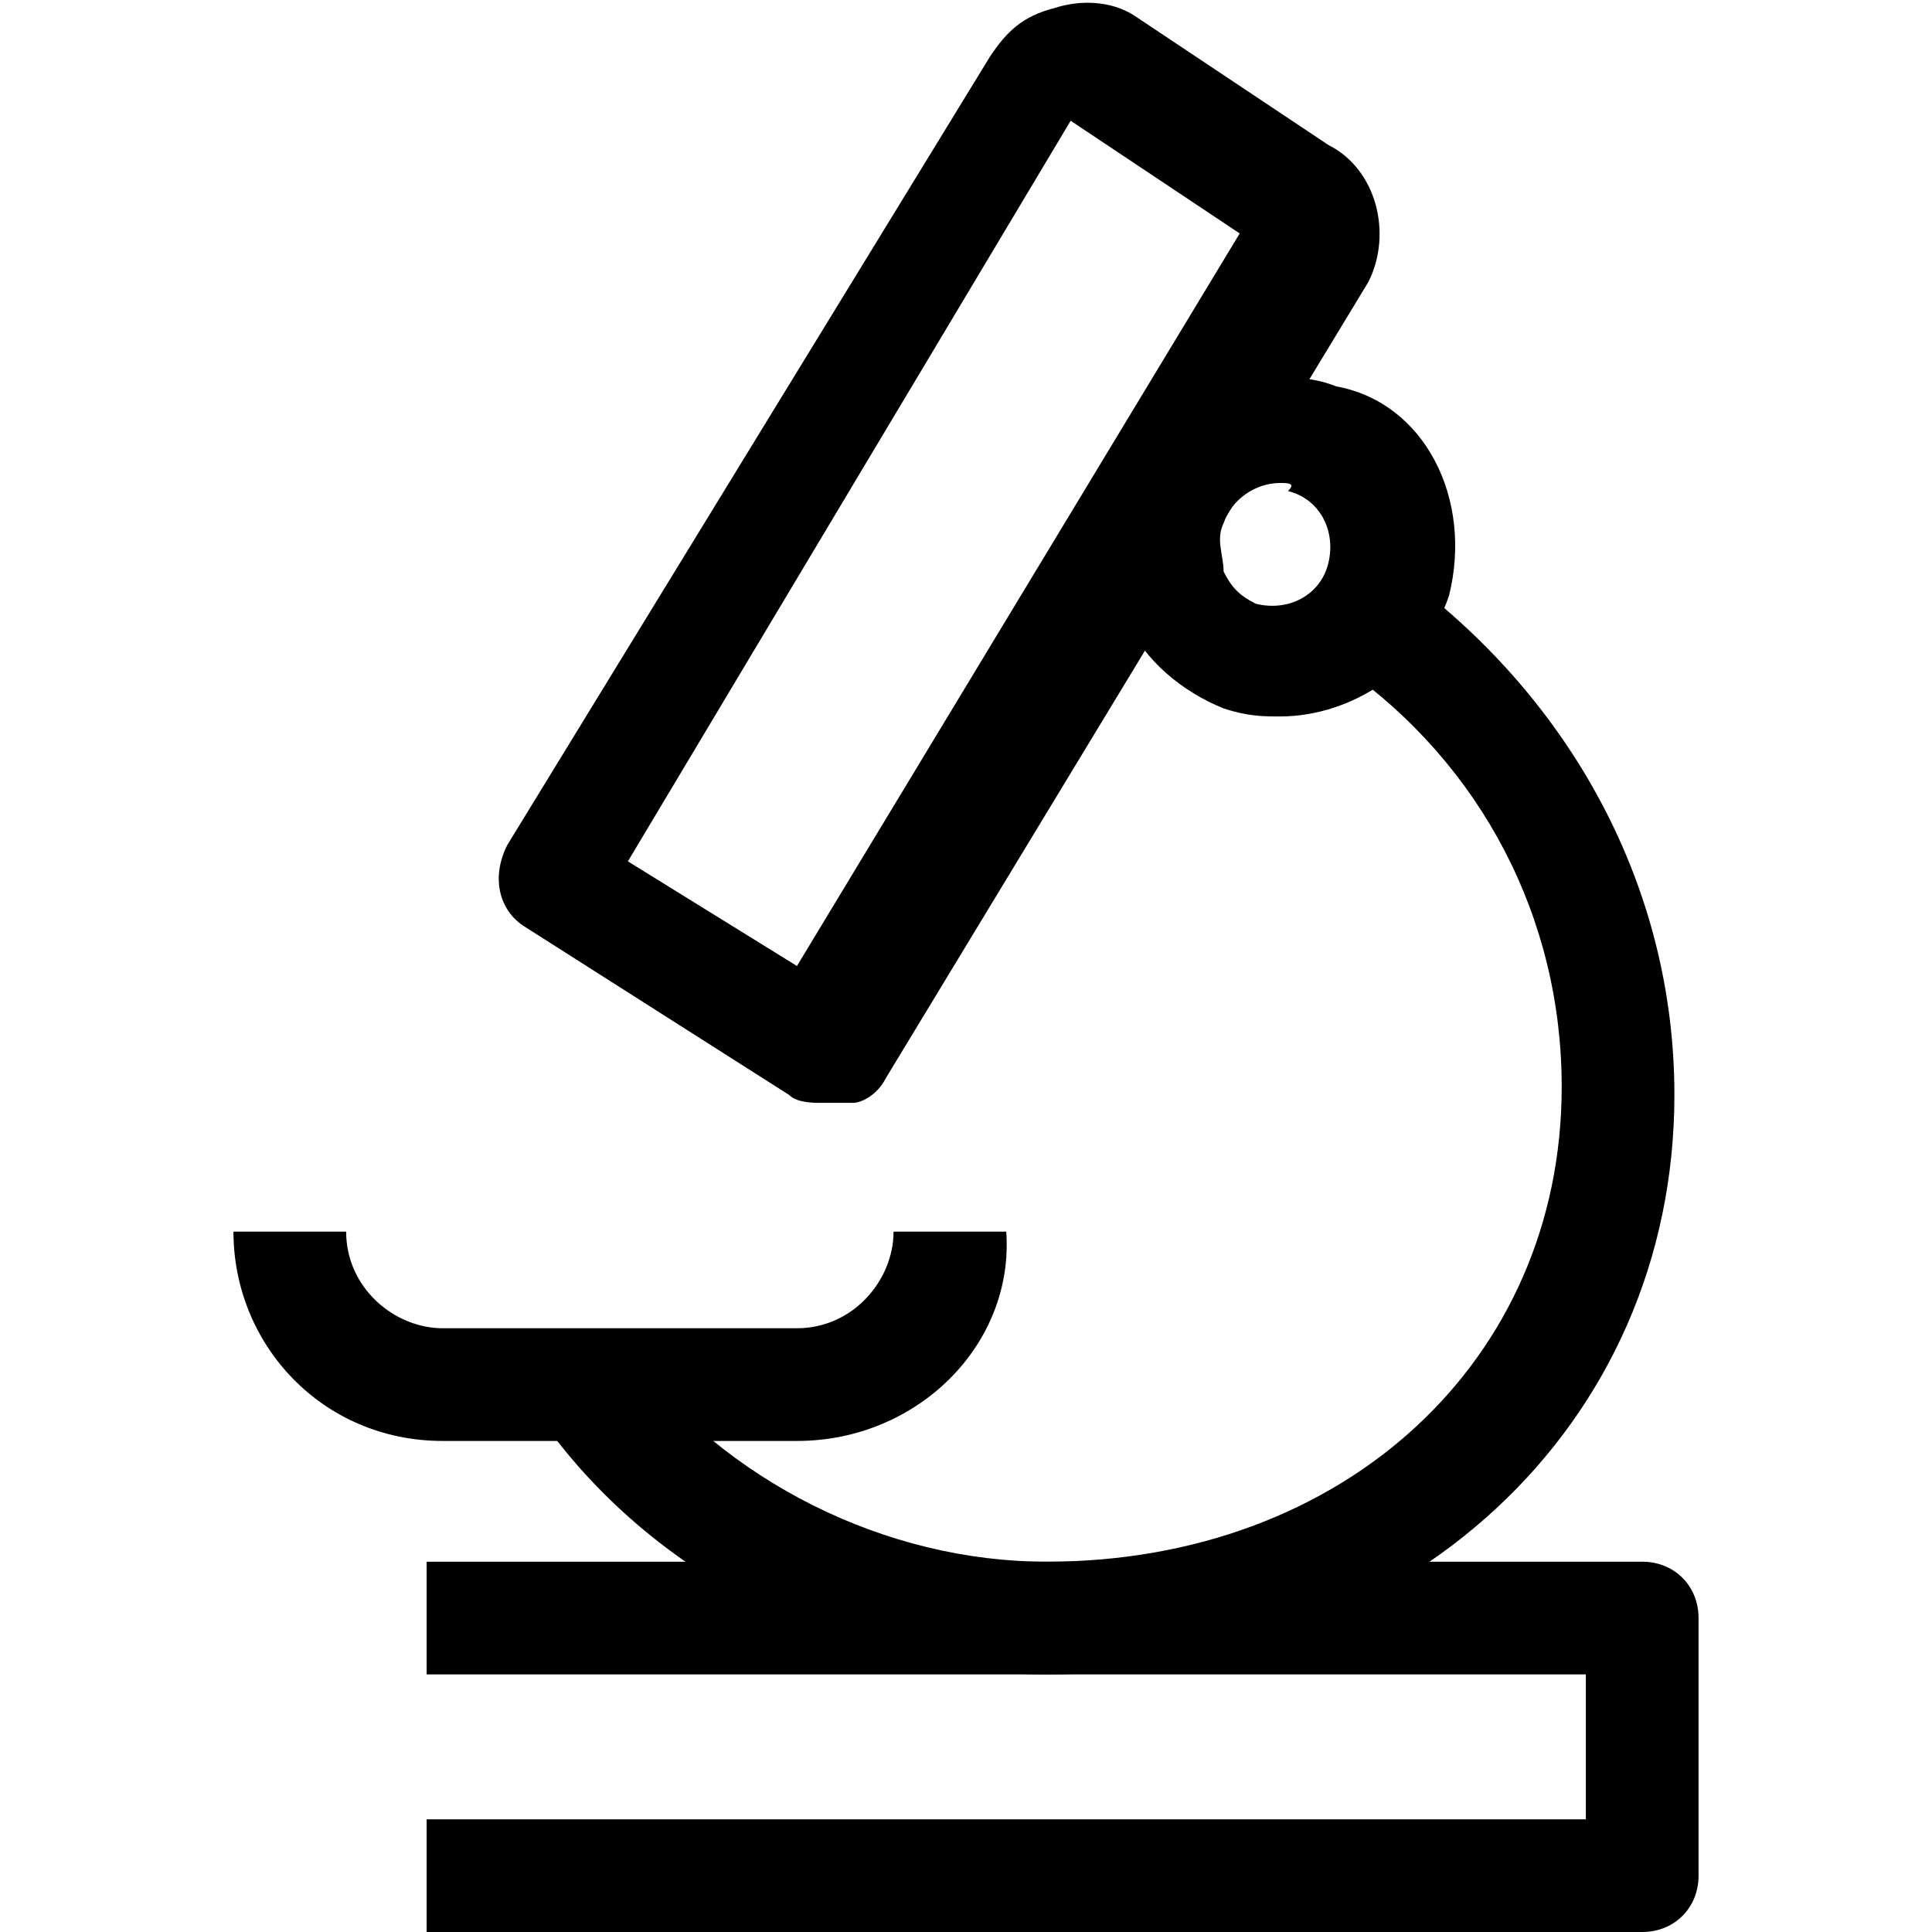 <?xml version="1.0" encoding="utf-8"?>
<!-- Generator: Adobe Illustrator 26.5.0, SVG Export Plug-In . SVG Version: 6.00 Build 0)  -->
<svg version="1.1" xmlns="http://www.w3.org/2000/svg" xmlns:xlink="http://www.w3.org/1999/xlink" x="0px" y="0px"
	 viewBox="0 0 24 24" style="enable-background:new 0 0 24 24;" xml:space="preserve">
<style type="text/css">
	.st0{fill:none;stroke:#000000;stroke-width:1.4;stroke-linejoin:round;stroke-miterlimit:10;}
	.st1{fill:none;stroke:#000000;stroke-width:1.4;stroke-miterlimit:10;}
	.st2{fill:none;stroke:#12100B;stroke-width:1.4;stroke-miterlimit:10;}
	.st3{fill:#FFFFFF;}
	.st4{fill:#606060;}
</style>
<g id="Layer_1">
</g>
<g id="Layer_3_FINAL">
</g>
<g id="Layer_4">
	<g>
		<path d="M20.4,24H5.3v-1.4h14.4v-1.8H5.3v-1.4h15.1c0.4,0,0.7,0.3,0.7,0.7v3.2C21.1,23.7,20.8,24,20.4,24z"/>
		<path d="M13,20.8c-2.5,0-4.9-1.2-6.3-3.2l1.1-0.8C9,18.4,11,19.4,13,19.4c3.7,0,6.4-2.5,6.4-5.9c0-2.1-1-4-2.7-5.2l0.8-1.1
			c2,1.5,3.3,3.8,3.3,6.4C20.8,17.7,17.5,20.8,13,20.8z"/>
		<path d="M10.2,13.7c-0.1,0-0.3,0-0.4-0.1l-3.3-2.1c-0.3-0.2-0.4-0.6-0.2-1l6-9.8c0.2-0.3,0.4-0.5,0.8-0.6c0.3-0.1,0.7-0.1,1,0.1
			l2.4,1.6c0.6,0.3,0.8,1.1,0.5,1.7l-6,9.9c-0.1,0.2-0.3,0.3-0.4,0.3C10.3,13.7,10.2,13.7,10.2,13.7z M7.8,10.7L9.9,12l5.5-9.1
			l-2.1-1.4L7.8,10.7z M15.6,2.9C15.6,3,15.6,3,15.6,2.9L15.6,2.9z"/>
		<path d="M15.9,8.9c-0.2,0-0.4,0-0.7-0.1c-0.5-0.2-1-0.6-1.2-1.1c-0.3-0.5-0.3-1.1-0.1-1.6c0.2-0.5,0.6-1,1.1-1.2s1.1-0.3,1.6-0.1
			C17.7,5,18.3,6.2,18,7.4l0,0C17.7,8.3,16.8,8.9,15.9,8.9z M15.9,6c-0.3,0-0.6,0.2-0.7,0.5c-0.1,0.2,0,0.4,0,0.6
			c0.1,0.2,0.2,0.3,0.4,0.4c0.4,0.1,0.8-0.1,0.9-0.5c0.1-0.4-0.1-0.8-0.5-0.9C16.1,6,16,6,15.9,6z"/>
		<path d="M9.9,17.9H5.5c-1.5,0-2.6-1.2-2.6-2.6h1.4c0,0.7,0.6,1.2,1.2,1.2h4.4c0.7,0,1.2-0.6,1.2-1.2h1.4
			C12.6,16.7,11.4,17.9,9.9,17.9z"/>
	</g>
</g>
</svg>
